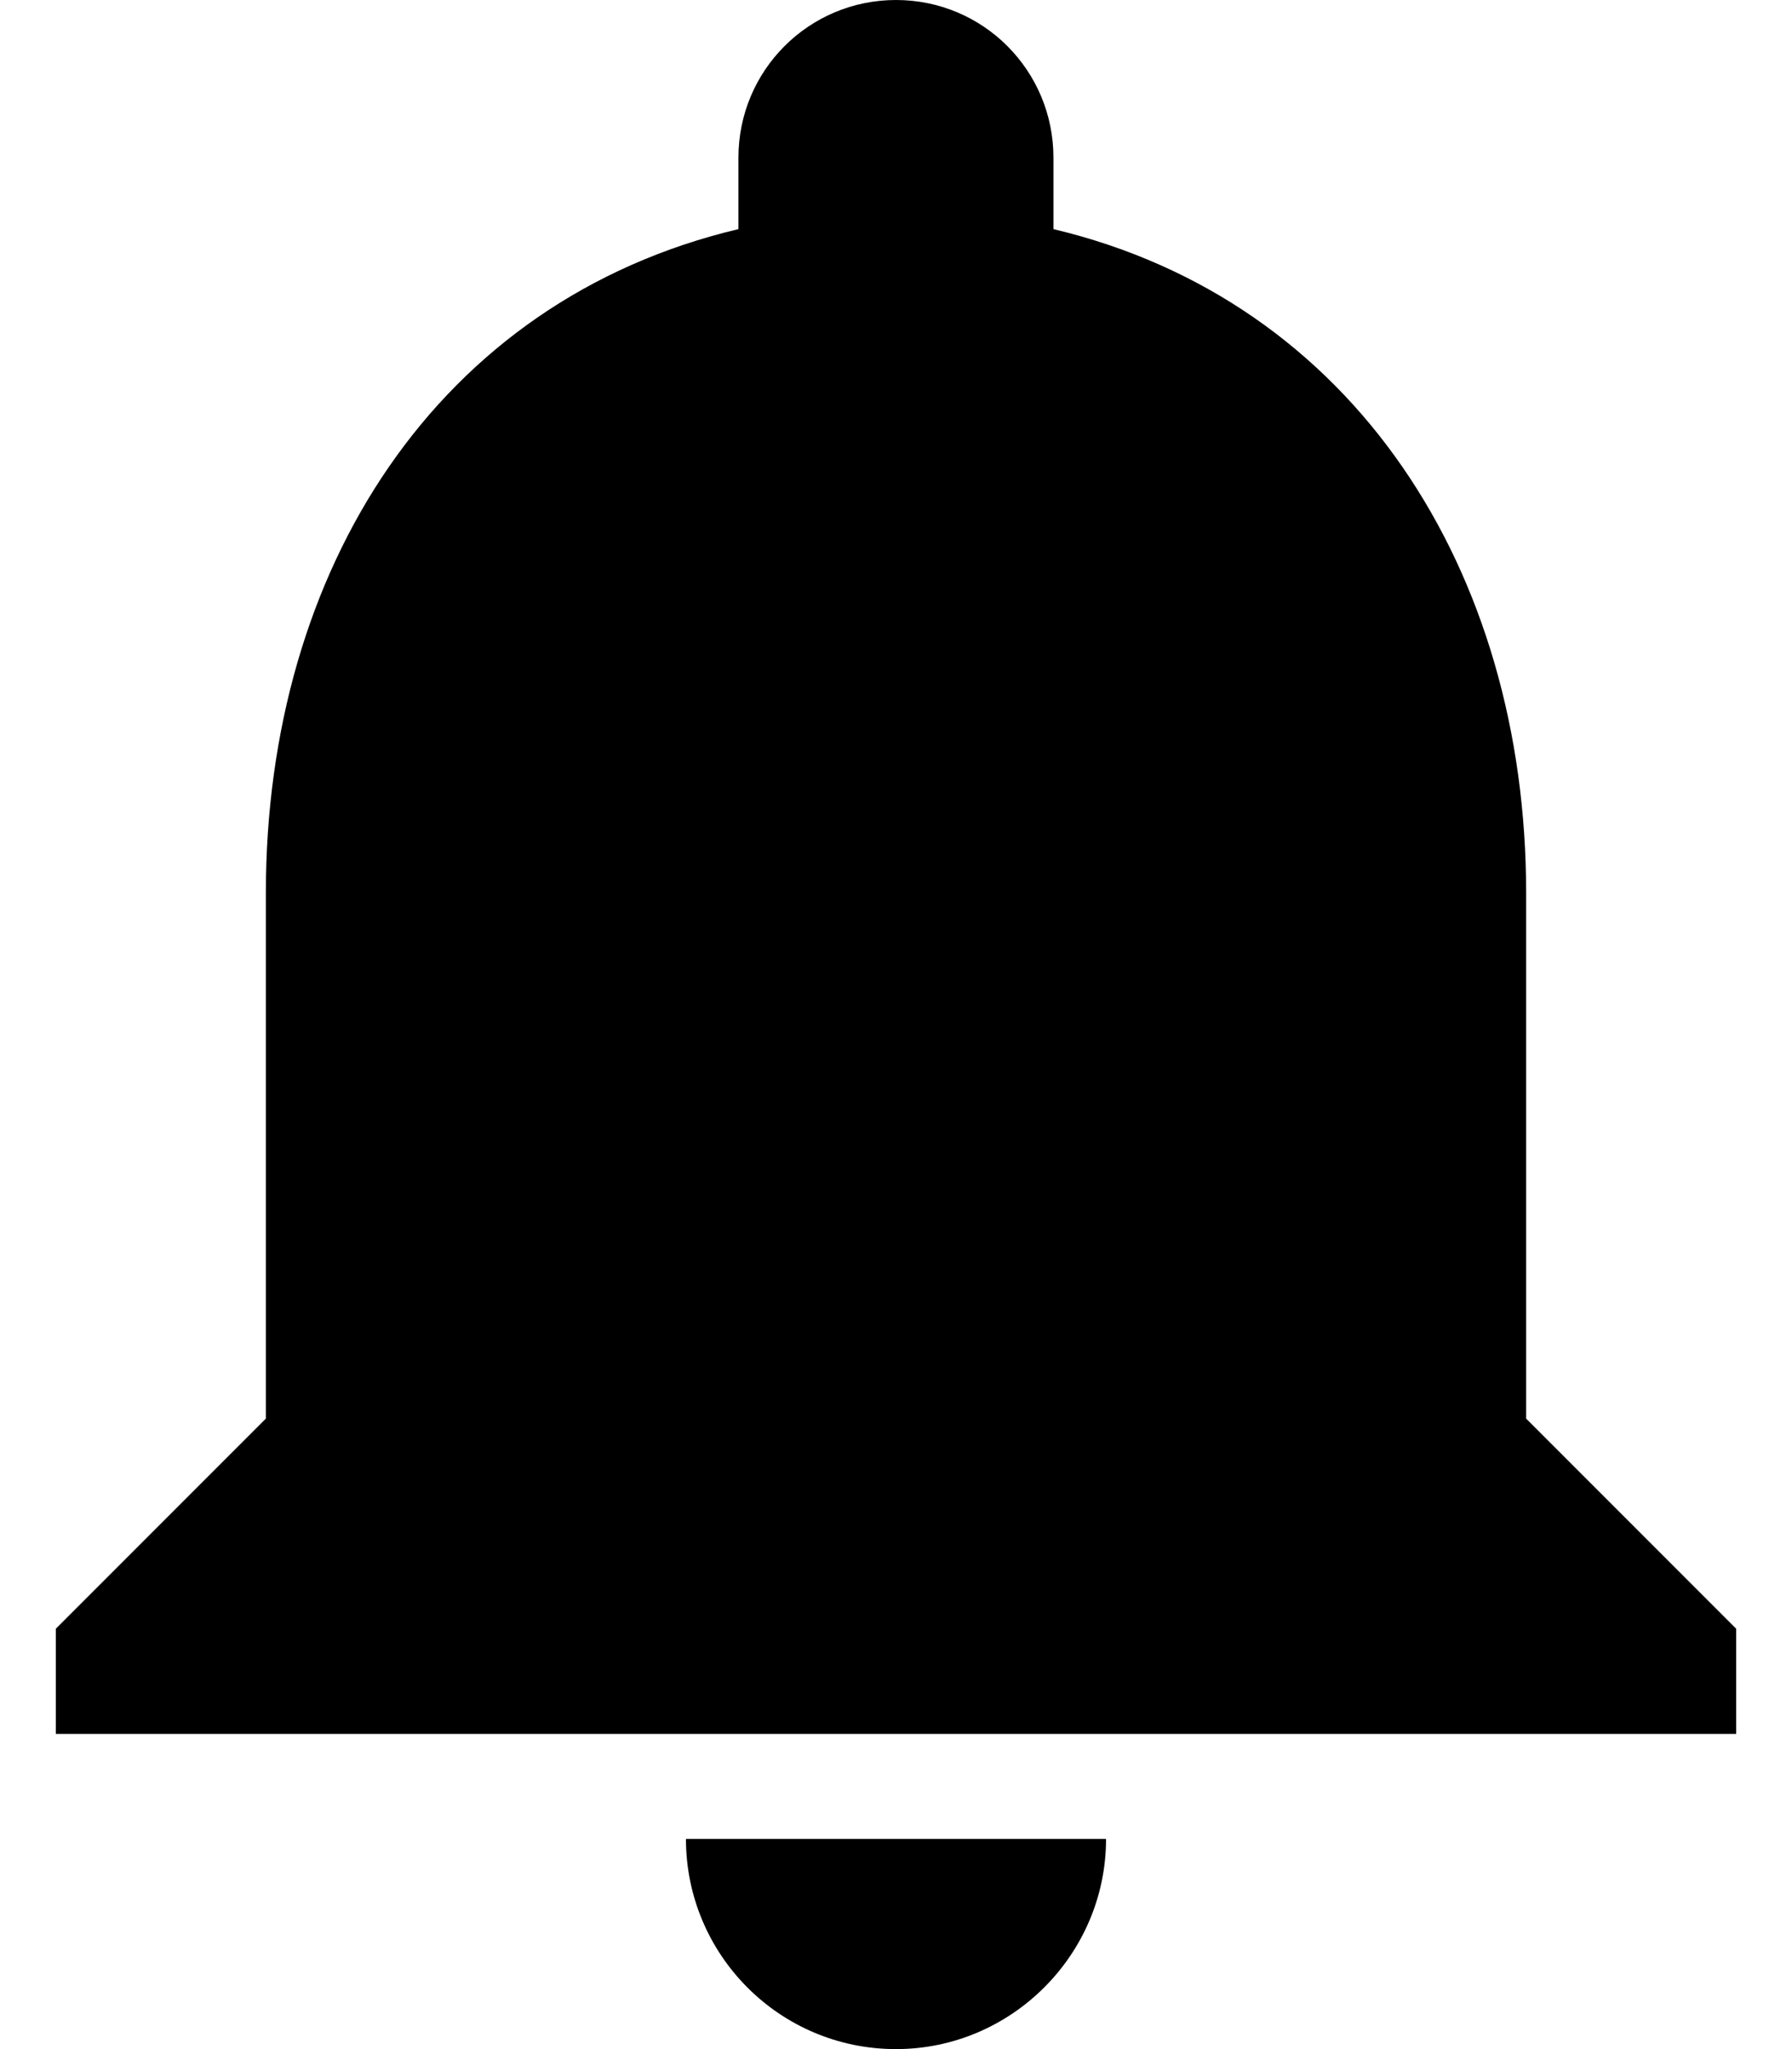 <svg width="14" height="16" viewBox="0 0 14 16"  xmlns="http://www.w3.org/2000/svg">
<path d="M7 16C7.902 16 8.641 15.261 8.641 14.359H5.359C5.359 15.261 6.089 16 7 16ZM11.923 11.077V6.974C11.923 4.455 10.577 2.347 8.23 1.789V1.231C8.23 0.55 7.681 0 7 0C6.319 0 5.769 0.55 5.769 1.231V1.789C3.414 2.347 2.077 4.447 2.077 6.974V11.077L0.436 12.718V13.539H13.564V12.718L11.923 11.077Z" />
</svg>
